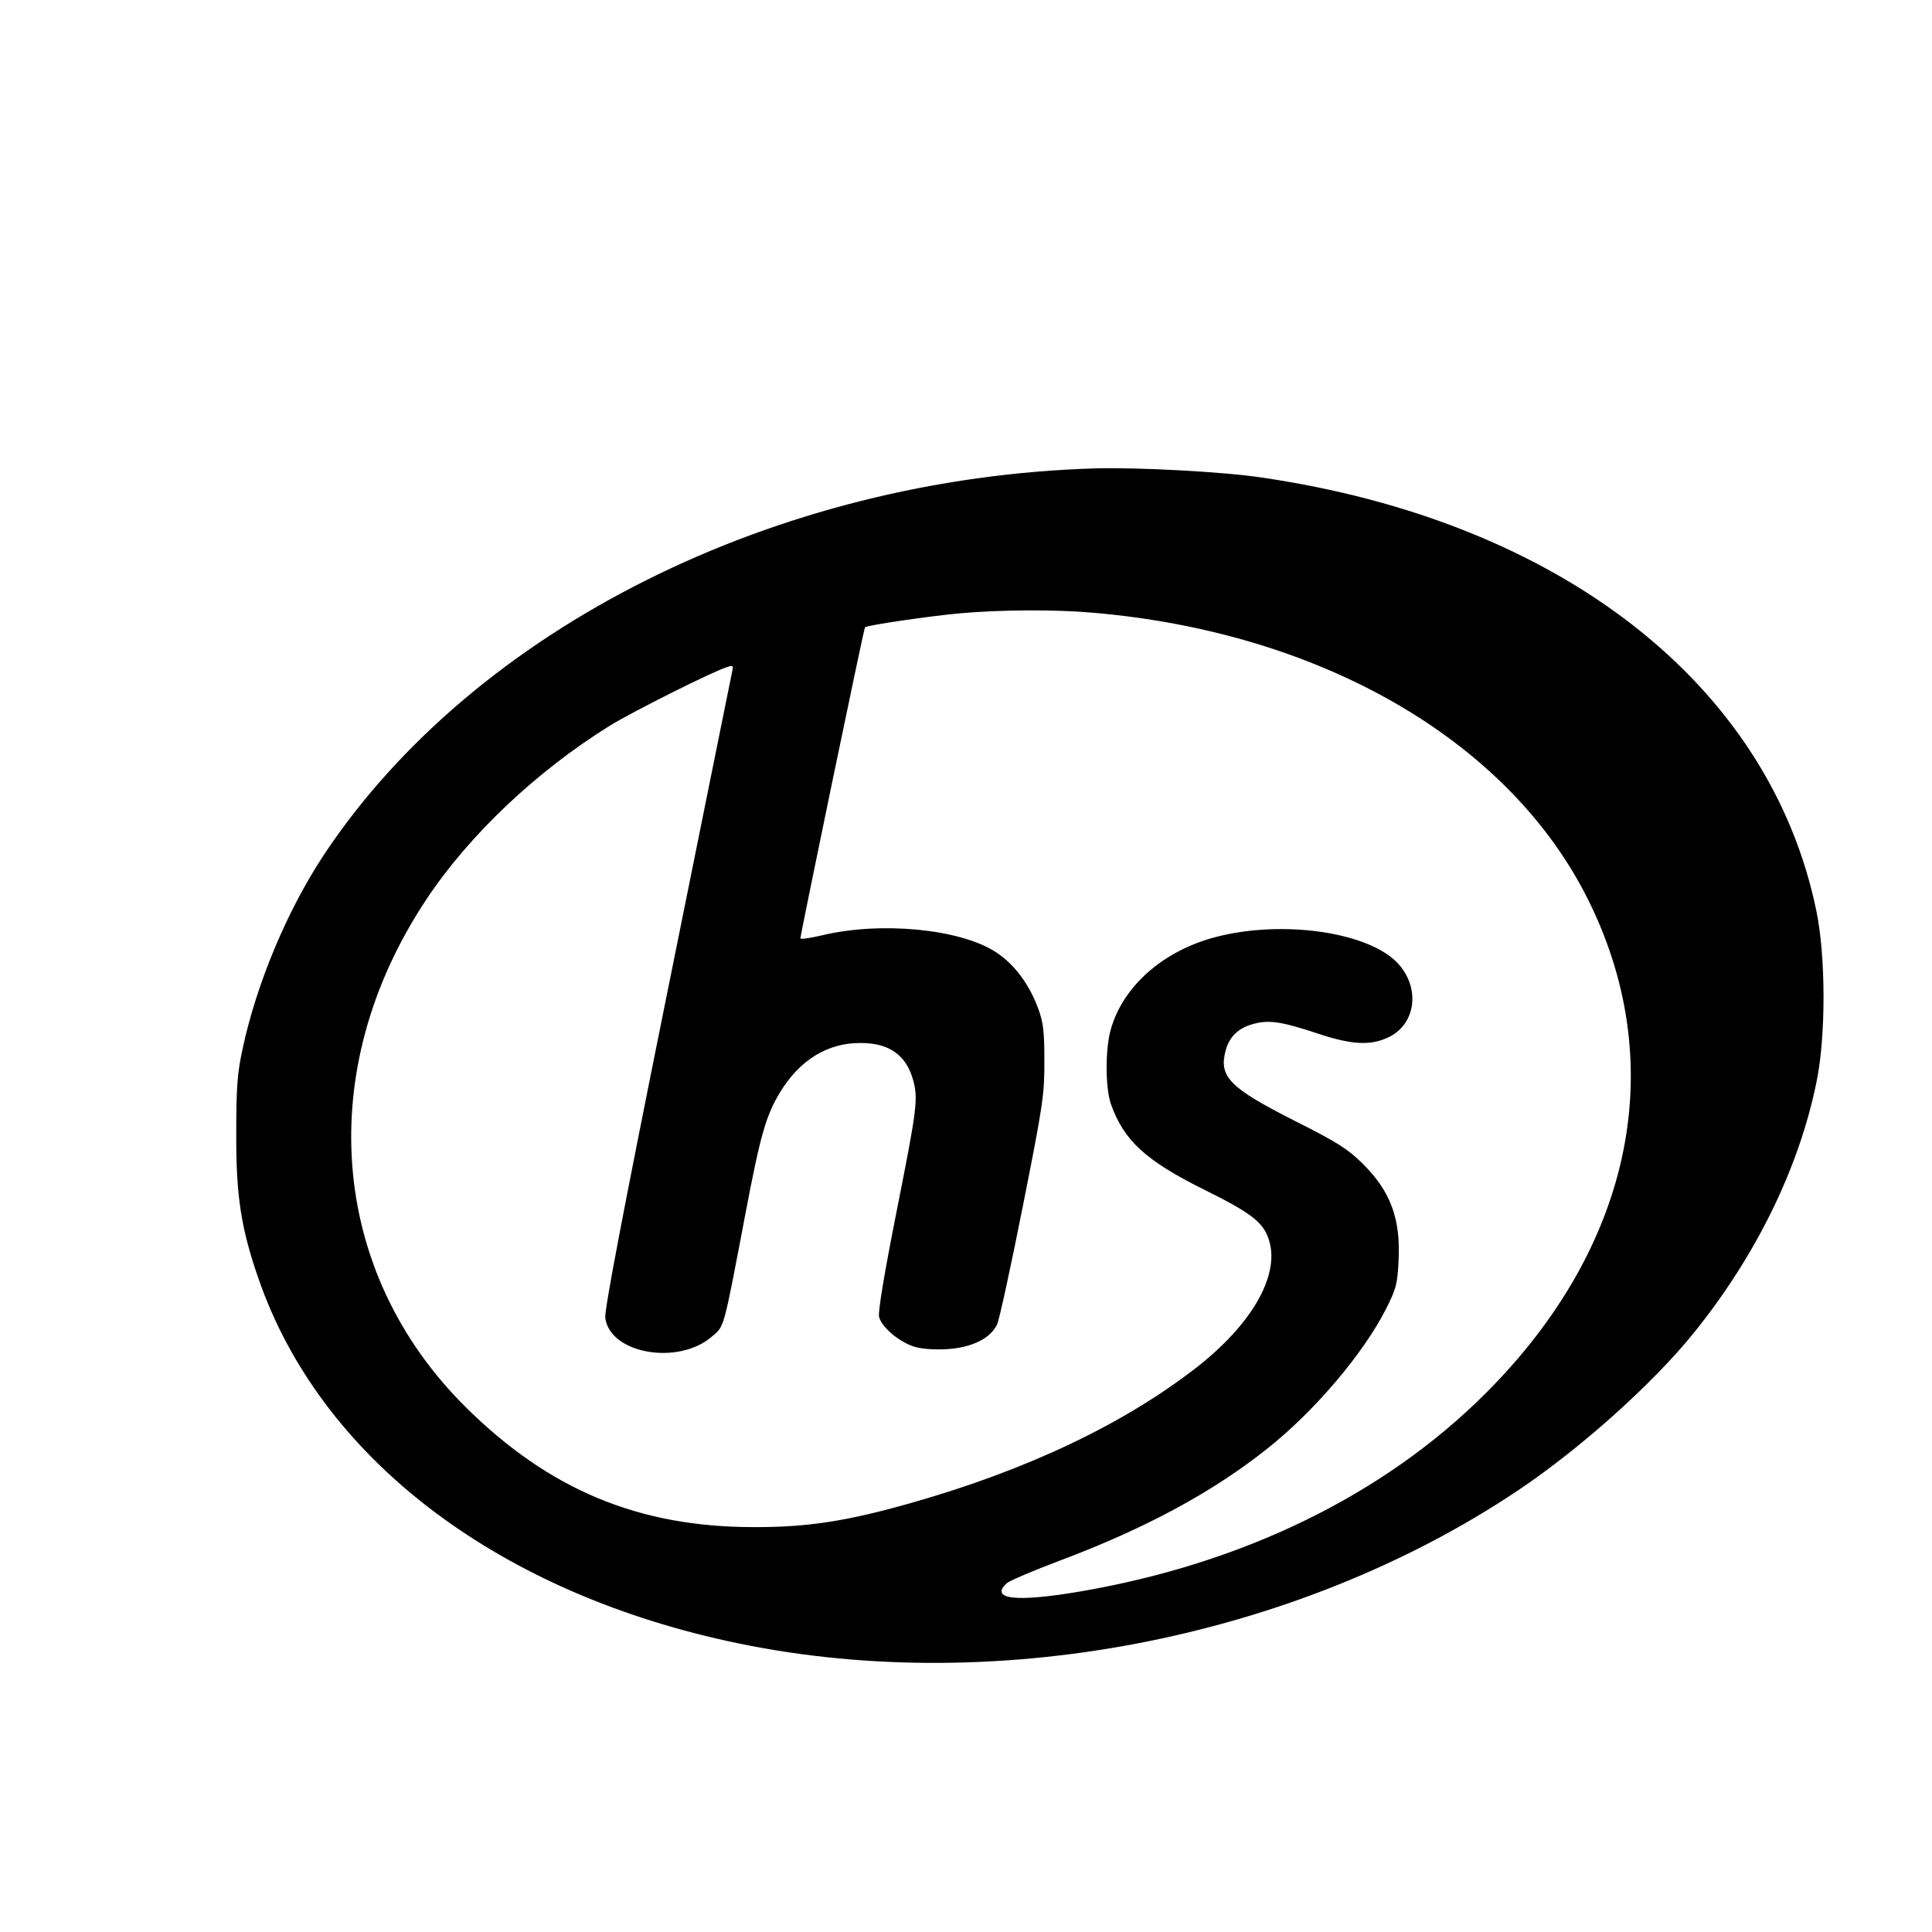 <svg version="1" xmlns="http://www.w3.org/2000/svg" width="934" height="934" viewBox="0 0 700 700"><path d="M397 169.7c-115.9 3.4-225.1 58-279.5 139.8-13.4 20.2-24.5 46.7-29.6 70.5-1.9 8.8-2.3 13.7-2.3 30.5-.1 22.7 1.7 34.5 8.1 52.9 22.2 64 84.7 112.4 169.5 131.1 94.7 21 205.6-.1 286.8-54.5 22.7-15.2 49.1-38.9 63.8-57.2 22.5-27.9 38.1-59.8 44.4-91 3.4-16.6 3.3-45.4-.1-61.8-16.9-82-92.8-141.2-201.1-157-14-2.1-44.6-3.7-60-3.3zm-1 52.3c81.9 7 149.2 45.5 178.4 102 31.1 60.3 17.7 127.2-36.3 181-36.8 36.7-87.7 61.5-146.6 71.6-23.3 4-33.1 2.9-26.7-3 1.1-.9 9.7-4.6 19.3-8.2 31.1-11.7 55.1-24.7 74.9-40.4 17.3-13.7 34.9-34.5 43.1-50.6 3.7-7.3 4.2-9.1 4.6-17.1.9-15.6-2.8-25.7-13.2-35.9-5.3-5.2-9.1-7.6-24.4-15.3-23.7-12-27.6-16-25-25.6 1.4-5 4.7-8.1 10-9.5 5.7-1.6 10.5-.8 23.4 3.5 12.1 4 18.8 4.4 25.2 1.5 10.1-4.5 12.1-17.5 4.1-26.6-10.2-11.6-41.8-16.3-66.3-9.9-19.2 5-33.8 18-38.1 33.7-2 7.2-1.9 21.1.1 26.8 4.7 13.3 12.6 20.5 33.9 31.1 17.6 8.7 21.7 12 23.6 19 3.4 12.6-6.8 30-26.4 45.3-26.3 20.5-61.4 37.2-103.3 49.1-23.2 6.6-37.6 8.9-57.3 8.8-41.6 0-74-13.5-104.2-43.4-49.6-49.1-55.3-122.3-14.4-183.9 15.5-23.4 39.9-46.5 66.6-63.1 8.1-5 38-20 42.7-21.3 1.7-.6 2-.3 1.7 1.1-.2 1-10.8 53.3-23.5 116.3-16.5 81.7-22.9 115.6-22.6 118.5 1.7 13 26.4 17.3 38.6 6.8 4.6-3.9 4.1-2 12.1-44.1 5.5-29 7.5-35.9 12.6-44.4 7.2-11.8 17.3-18 29.3-17.9 10.3 0 16.5 4.4 19 13.6 1.8 6.7 1.3 10.5-6 47.2-4.5 22.7-6.8 36.5-6.4 38.4.9 3.8 7.5 9.3 13 10.9 2.7.8 7.5 1.1 11.9.8 8.9-.6 15.5-3.9 17.9-9 .8-1.8 5-21.1 9.3-42.8 7.4-37.2 7.8-40.3 7.8-52.5 0-10.9-.4-14-2.2-19-3.3-9-8.8-16.3-15.5-20.6-13-8.4-41.8-11.1-62.9-6-4.3 1-7.8 1.5-7.8 1.1 0-1.4 23-112.4 23.4-112.7.7-.8 24.3-4.2 34.6-5.1 14.7-1.3 34.4-1.4 48-.2z"/></svg>